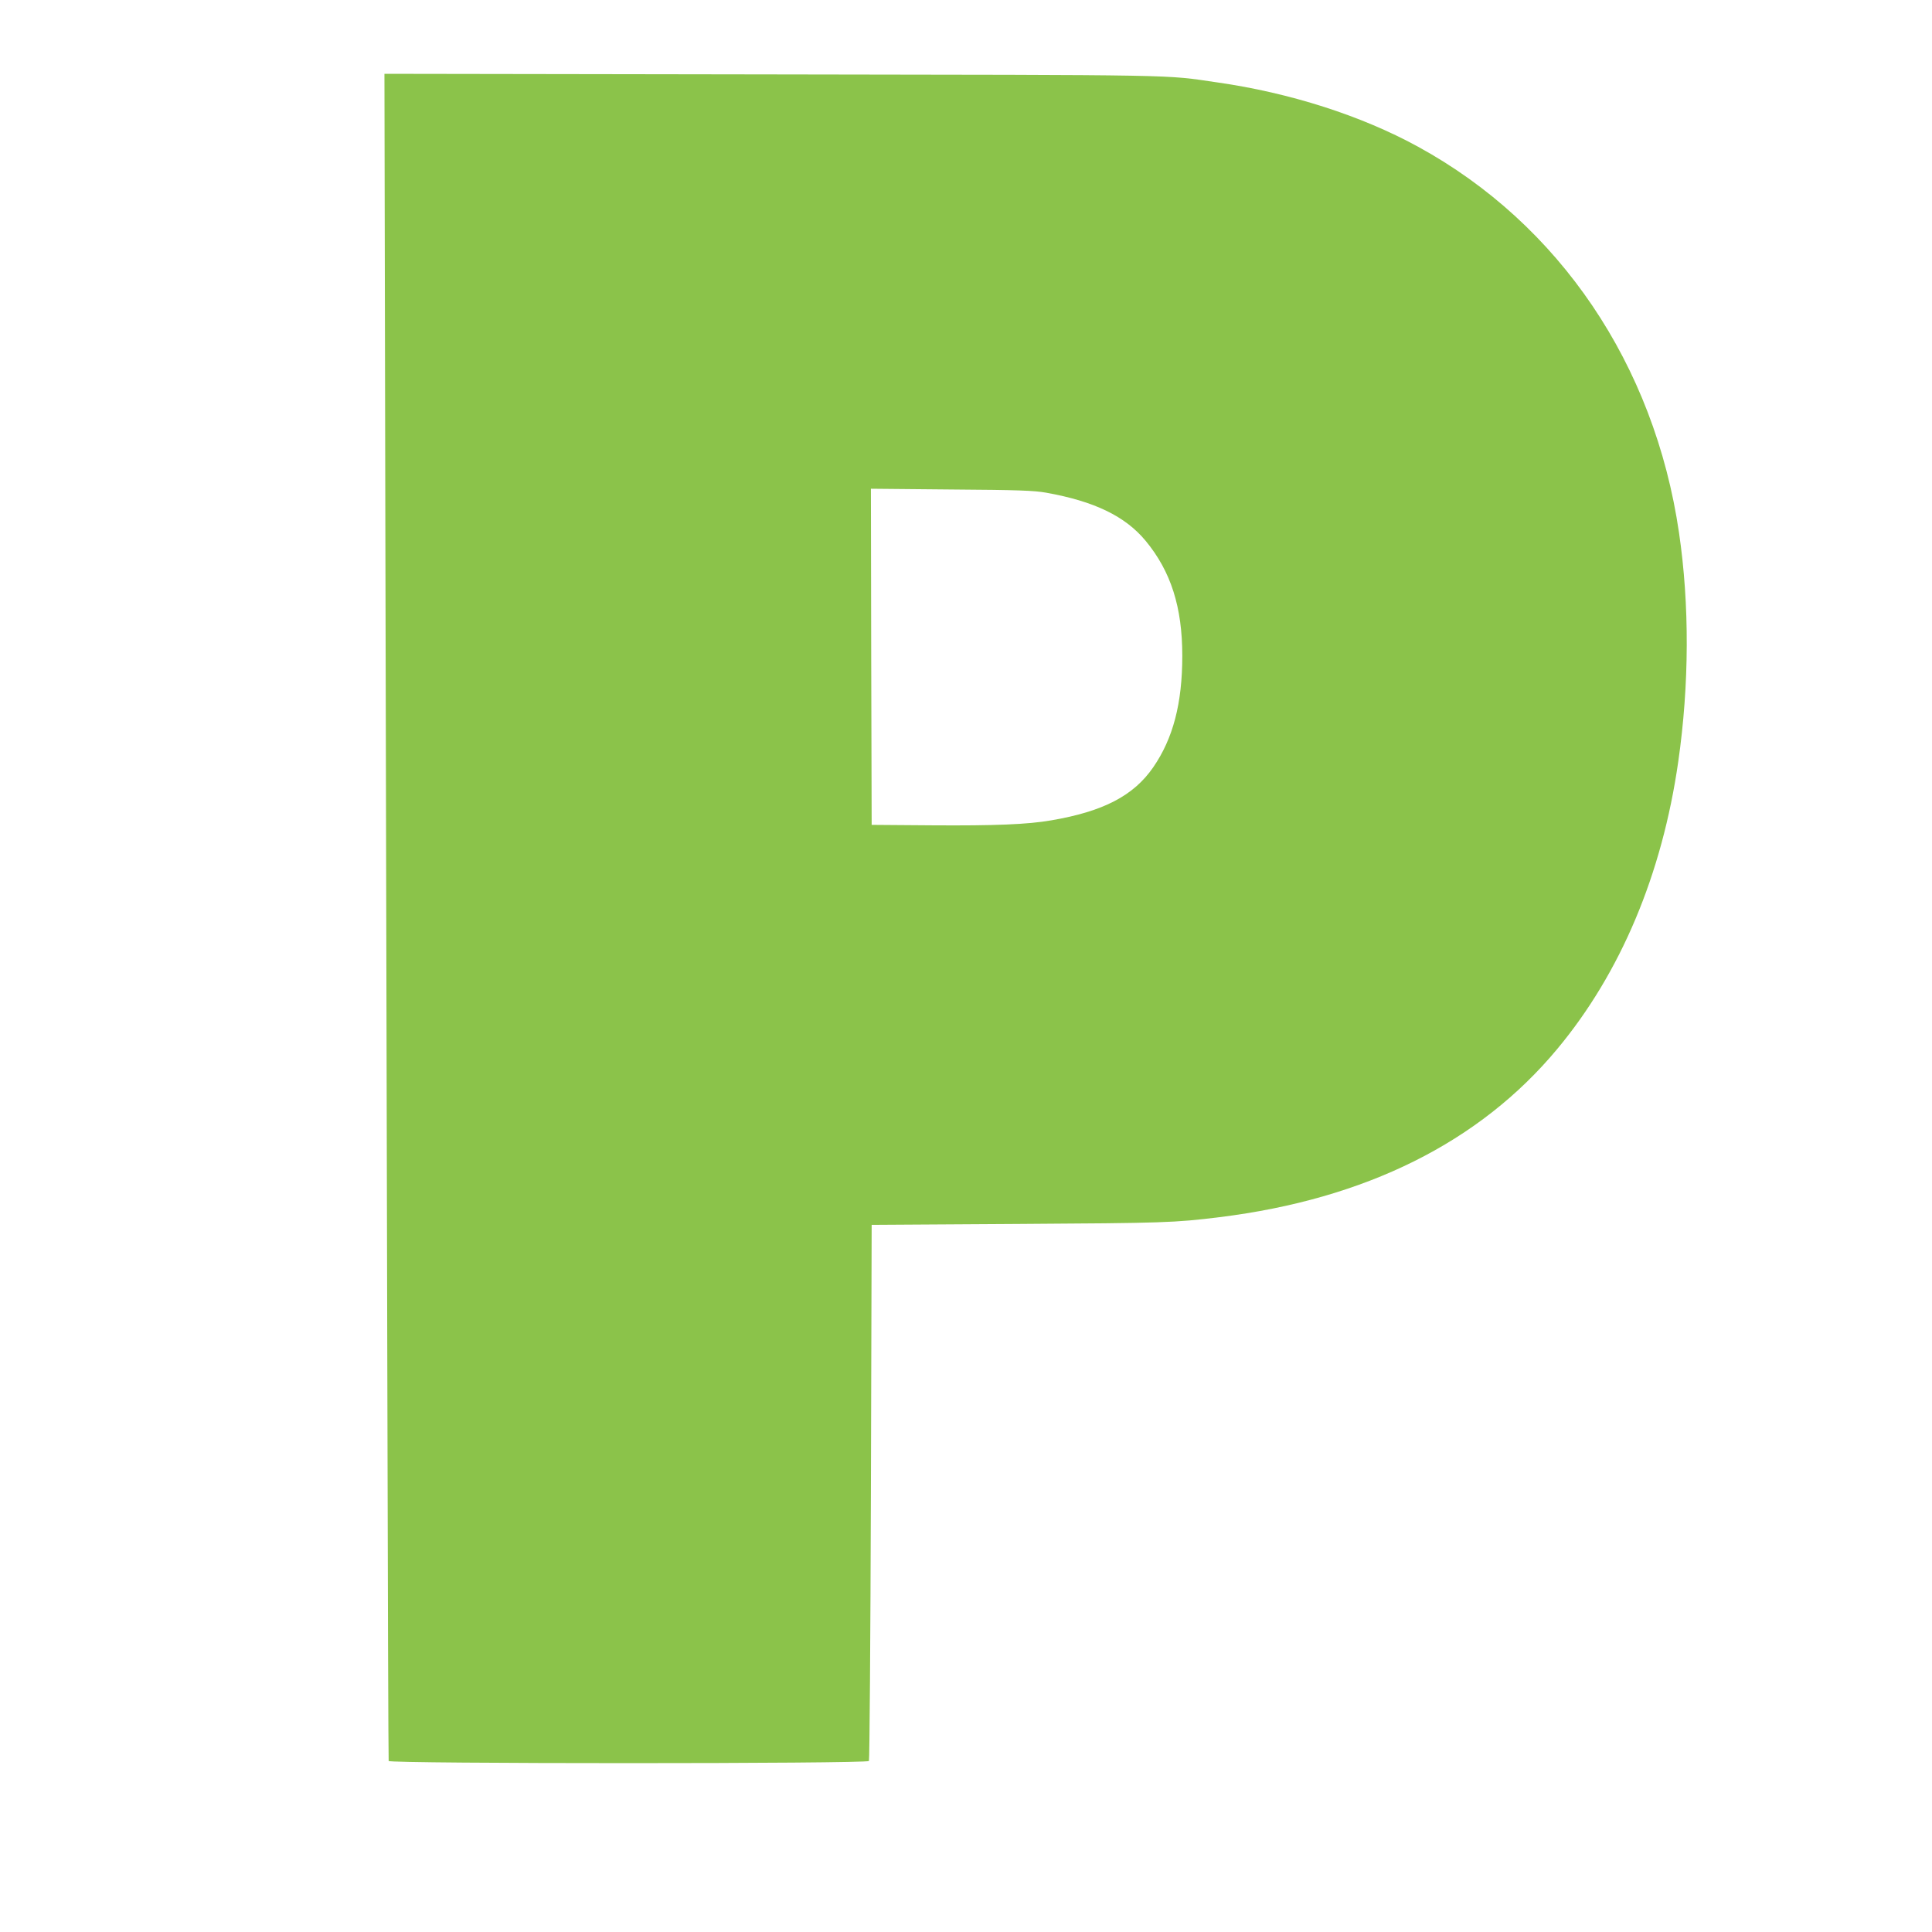 <?xml version="1.0" standalone="no"?>
<!DOCTYPE svg PUBLIC "-//W3C//DTD SVG 20010904//EN"
 "http://www.w3.org/TR/2001/REC-SVG-20010904/DTD/svg10.dtd">
<svg version="1.0" xmlns="http://www.w3.org/2000/svg"
 width="1280pt" height="1280pt" viewBox="0 0 1280 1280"
 preserveAspectRatio="xMidYMid meet">
<g transform="translate(0,1280) scale(0.1,-0.1)"
fill="#8bc34a" stroke="none">
<path d="M2553 9343 c4 -1632 10 -4145 13 -5583 3 -1438 7 -2621 9 -2627 6
-19 3170 -19 3182 0 4 6 10 808 13 1782 l5 1770 970 6 c967 6 1036 8 1335 45
968 120 1723 496 2237 1114 420 504 695 1157 802 1905 73 508 75 1039 5 1515
-163 1115 -792 2045 -1729 2558 -374 205 -847 357 -1330 426 -360 52 -183 49
-2949 53 l-2569 4 6 -2968z m4377 193 c320 -57 525 -156 660 -319 168 -203
243 -440 243 -762 0 -315 -61 -548 -193 -739 -130 -188 -330 -292 -675 -351
-155 -27 -376 -36 -790 -33 l-400 3 -3 1113 -2 1114 532 -5 c444 -3 549 -7
628 -21z"/>
</g>
</svg>
